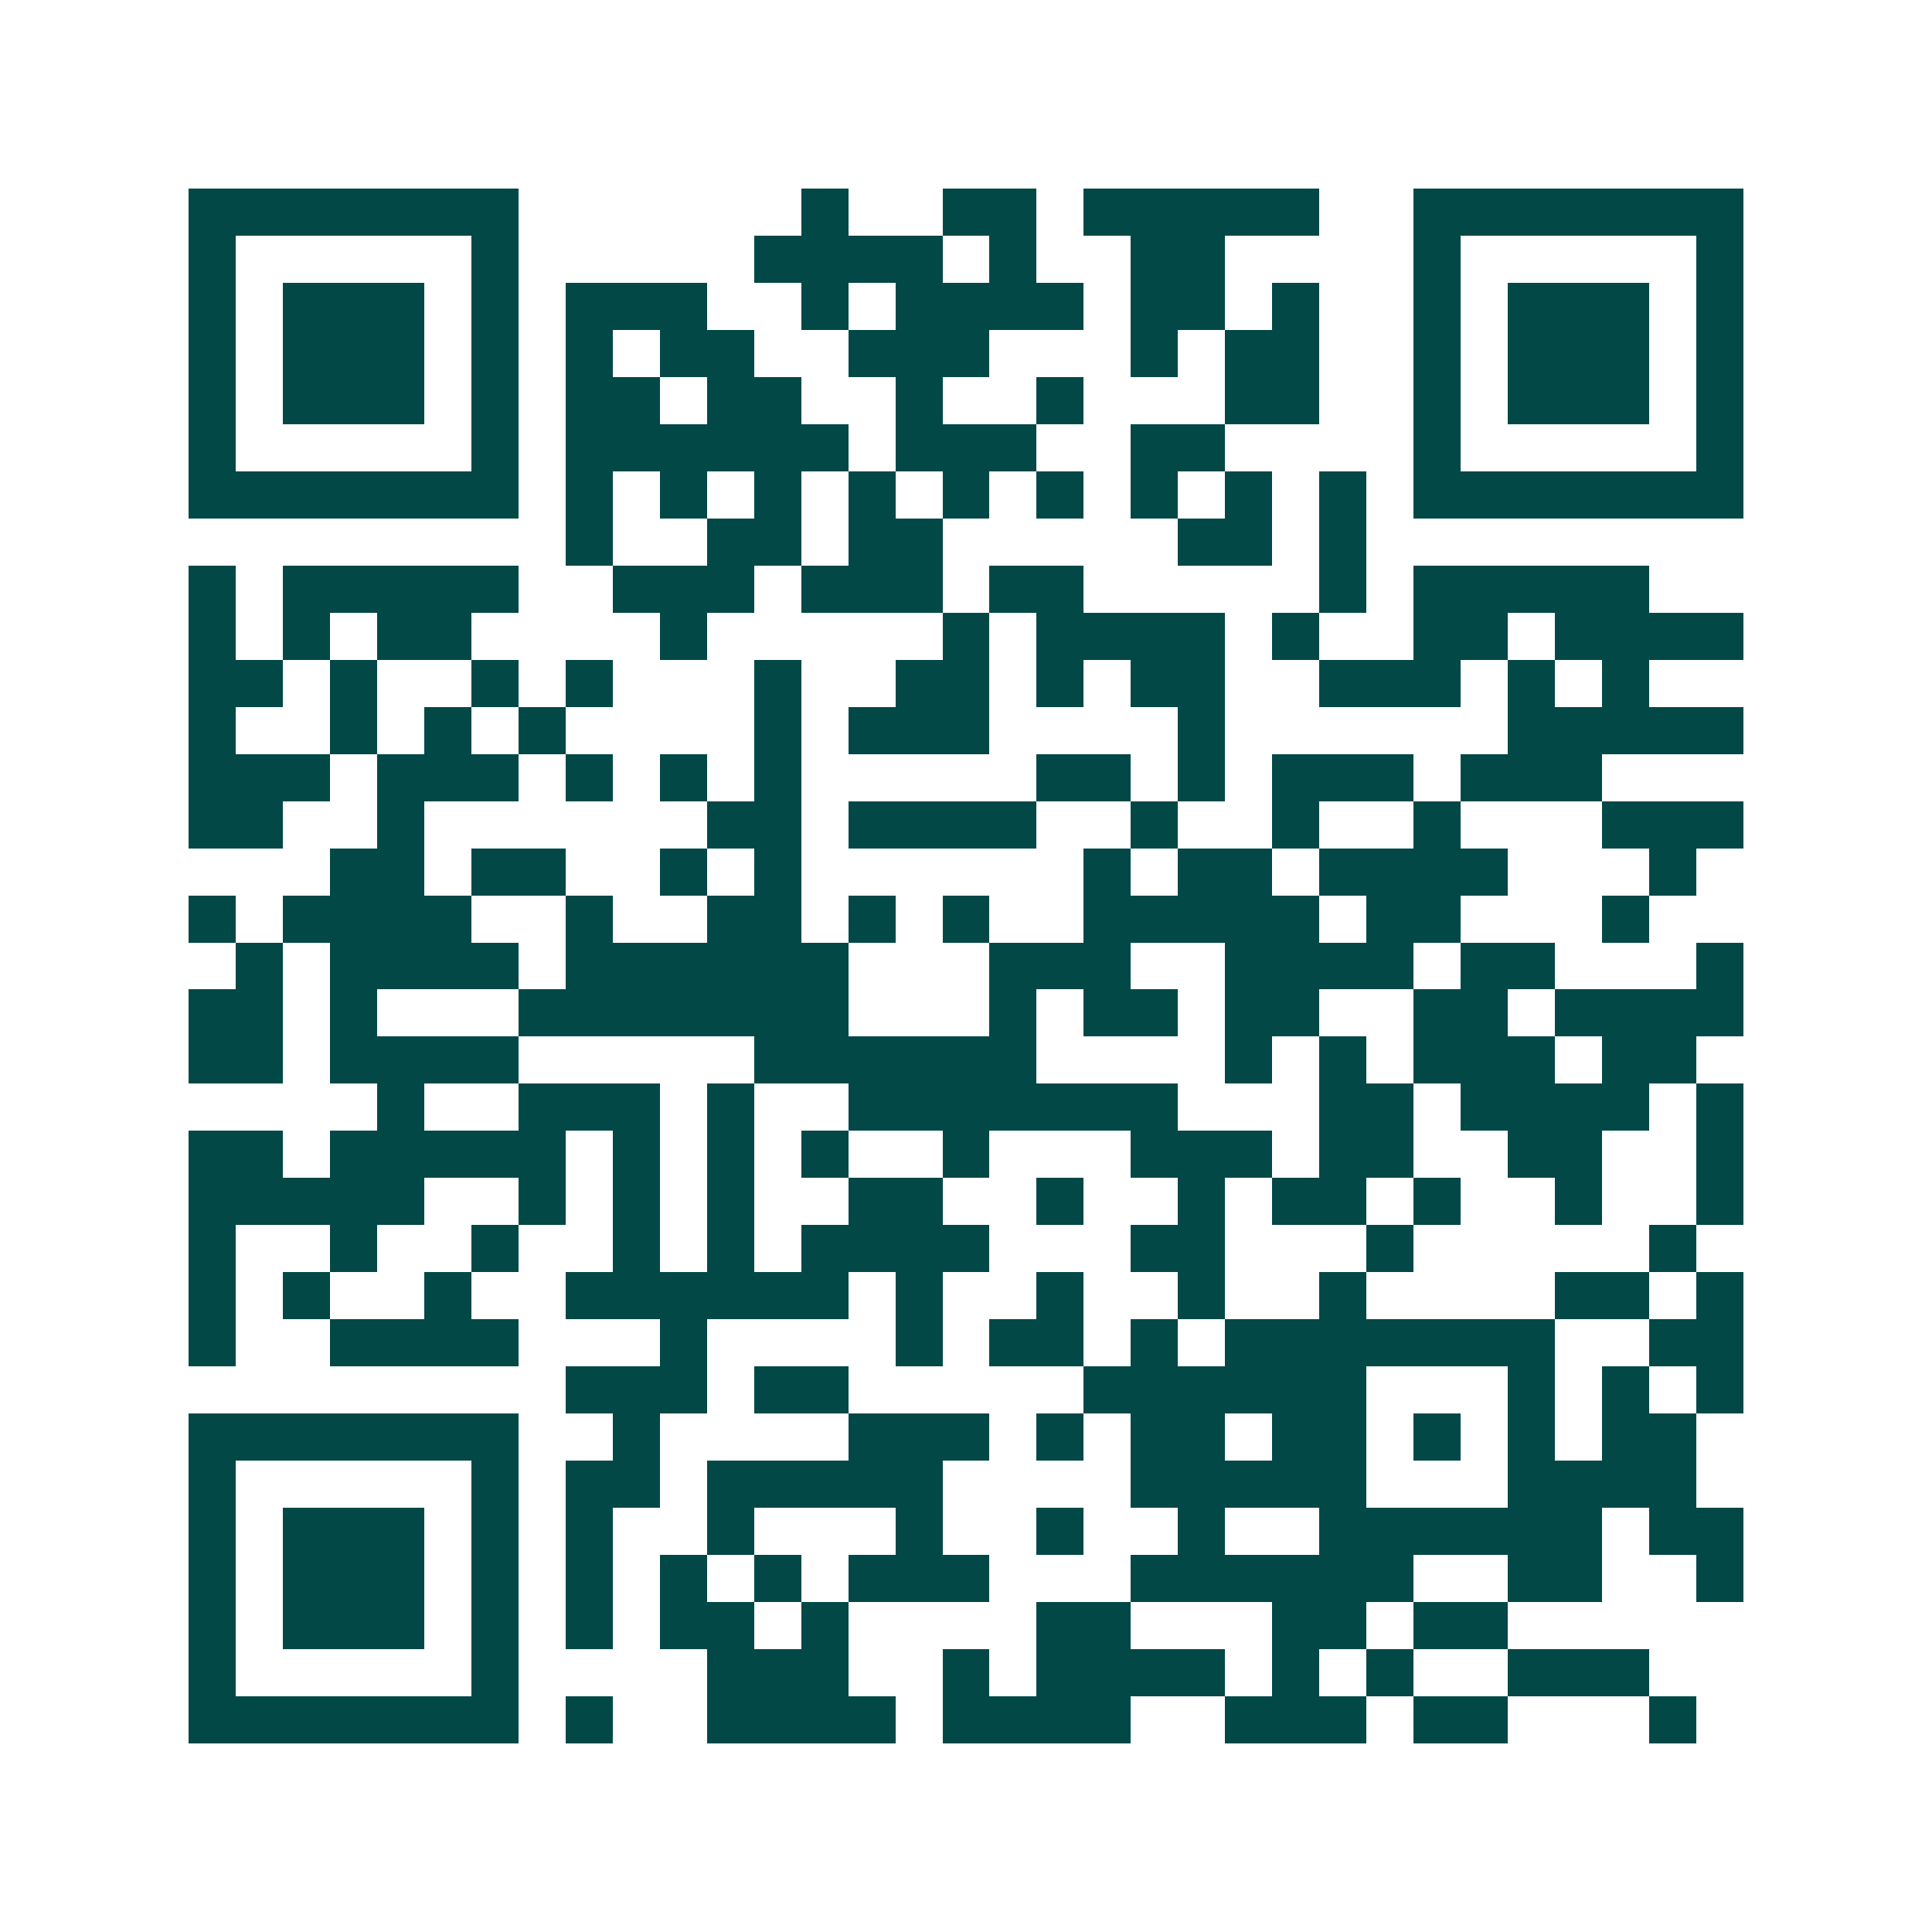 <svg xmlns="http://www.w3.org/2000/svg" width="200" height="200" viewBox="0 0 41 41" shape-rendering="crispEdges"><path fill="#ffffff" d="M0 0h41v41H0z"/><path stroke="#014847" d="M4 4.5h7m6 0h1m2 0h2m1 0h5m2 0h7M4 5.5h1m5 0h1m5 0h4m1 0h1m2 0h2m4 0h1m5 0h1M4 6.5h1m1 0h3m1 0h1m1 0h3m2 0h1m1 0h4m1 0h2m1 0h1m2 0h1m1 0h3m1 0h1M4 7.5h1m1 0h3m1 0h1m1 0h1m1 0h2m2 0h3m3 0h1m1 0h2m2 0h1m1 0h3m1 0h1M4 8.5h1m1 0h3m1 0h1m1 0h2m1 0h2m2 0h1m2 0h1m3 0h2m2 0h1m1 0h3m1 0h1M4 9.5h1m5 0h1m1 0h6m1 0h3m2 0h2m4 0h1m5 0h1M4 10.5h7m1 0h1m1 0h1m1 0h1m1 0h1m1 0h1m1 0h1m1 0h1m1 0h1m1 0h1m1 0h7M12 11.5h1m2 0h2m1 0h2m5 0h2m1 0h1M4 12.5h1m1 0h5m2 0h3m1 0h3m1 0h2m5 0h1m1 0h5M4 13.5h1m1 0h1m1 0h2m4 0h1m5 0h1m1 0h4m1 0h1m2 0h2m1 0h4M4 14.5h2m1 0h1m2 0h1m1 0h1m3 0h1m2 0h2m1 0h1m1 0h2m2 0h3m1 0h1m1 0h1M4 15.5h1m2 0h1m1 0h1m1 0h1m4 0h1m1 0h3m4 0h1m6 0h5M4 16.5h3m1 0h3m1 0h1m1 0h1m1 0h1m5 0h2m1 0h1m1 0h3m1 0h3M4 17.5h2m2 0h1m6 0h2m1 0h4m2 0h1m2 0h1m2 0h1m3 0h3M7 18.5h2m1 0h2m2 0h1m1 0h1m6 0h1m1 0h2m1 0h4m3 0h1M4 19.5h1m1 0h4m2 0h1m2 0h2m1 0h1m1 0h1m2 0h5m1 0h2m3 0h1M5 20.5h1m1 0h4m1 0h6m3 0h3m2 0h4m1 0h2m3 0h1M4 21.5h2m1 0h1m3 0h7m3 0h1m1 0h2m1 0h2m2 0h2m1 0h4M4 22.5h2m1 0h4m5 0h6m4 0h1m1 0h1m1 0h3m1 0h2M8 23.5h1m2 0h3m1 0h1m2 0h7m3 0h2m1 0h4m1 0h1M4 24.5h2m1 0h5m1 0h1m1 0h1m1 0h1m2 0h1m3 0h3m1 0h2m2 0h2m2 0h1M4 25.5h5m2 0h1m1 0h1m1 0h1m2 0h2m2 0h1m2 0h1m1 0h2m1 0h1m2 0h1m2 0h1M4 26.5h1m2 0h1m2 0h1m2 0h1m1 0h1m1 0h4m3 0h2m3 0h1m5 0h1M4 27.5h1m1 0h1m2 0h1m2 0h6m1 0h1m2 0h1m2 0h1m2 0h1m4 0h2m1 0h1M4 28.5h1m2 0h4m3 0h1m4 0h1m1 0h2m1 0h1m1 0h7m2 0h2M12 29.5h3m1 0h2m5 0h6m3 0h1m1 0h1m1 0h1M4 30.5h7m2 0h1m4 0h3m1 0h1m1 0h2m1 0h2m1 0h1m1 0h1m1 0h2M4 31.5h1m5 0h1m1 0h2m1 0h5m4 0h5m3 0h4M4 32.5h1m1 0h3m1 0h1m1 0h1m2 0h1m3 0h1m2 0h1m2 0h1m2 0h6m1 0h2M4 33.5h1m1 0h3m1 0h1m1 0h1m1 0h1m1 0h1m1 0h3m3 0h6m2 0h2m2 0h1M4 34.5h1m1 0h3m1 0h1m1 0h1m1 0h2m1 0h1m4 0h2m3 0h2m1 0h2M4 35.5h1m5 0h1m4 0h3m2 0h1m1 0h4m1 0h1m1 0h1m2 0h3M4 36.5h7m1 0h1m2 0h4m1 0h4m2 0h3m1 0h2m3 0h1"/></svg>
